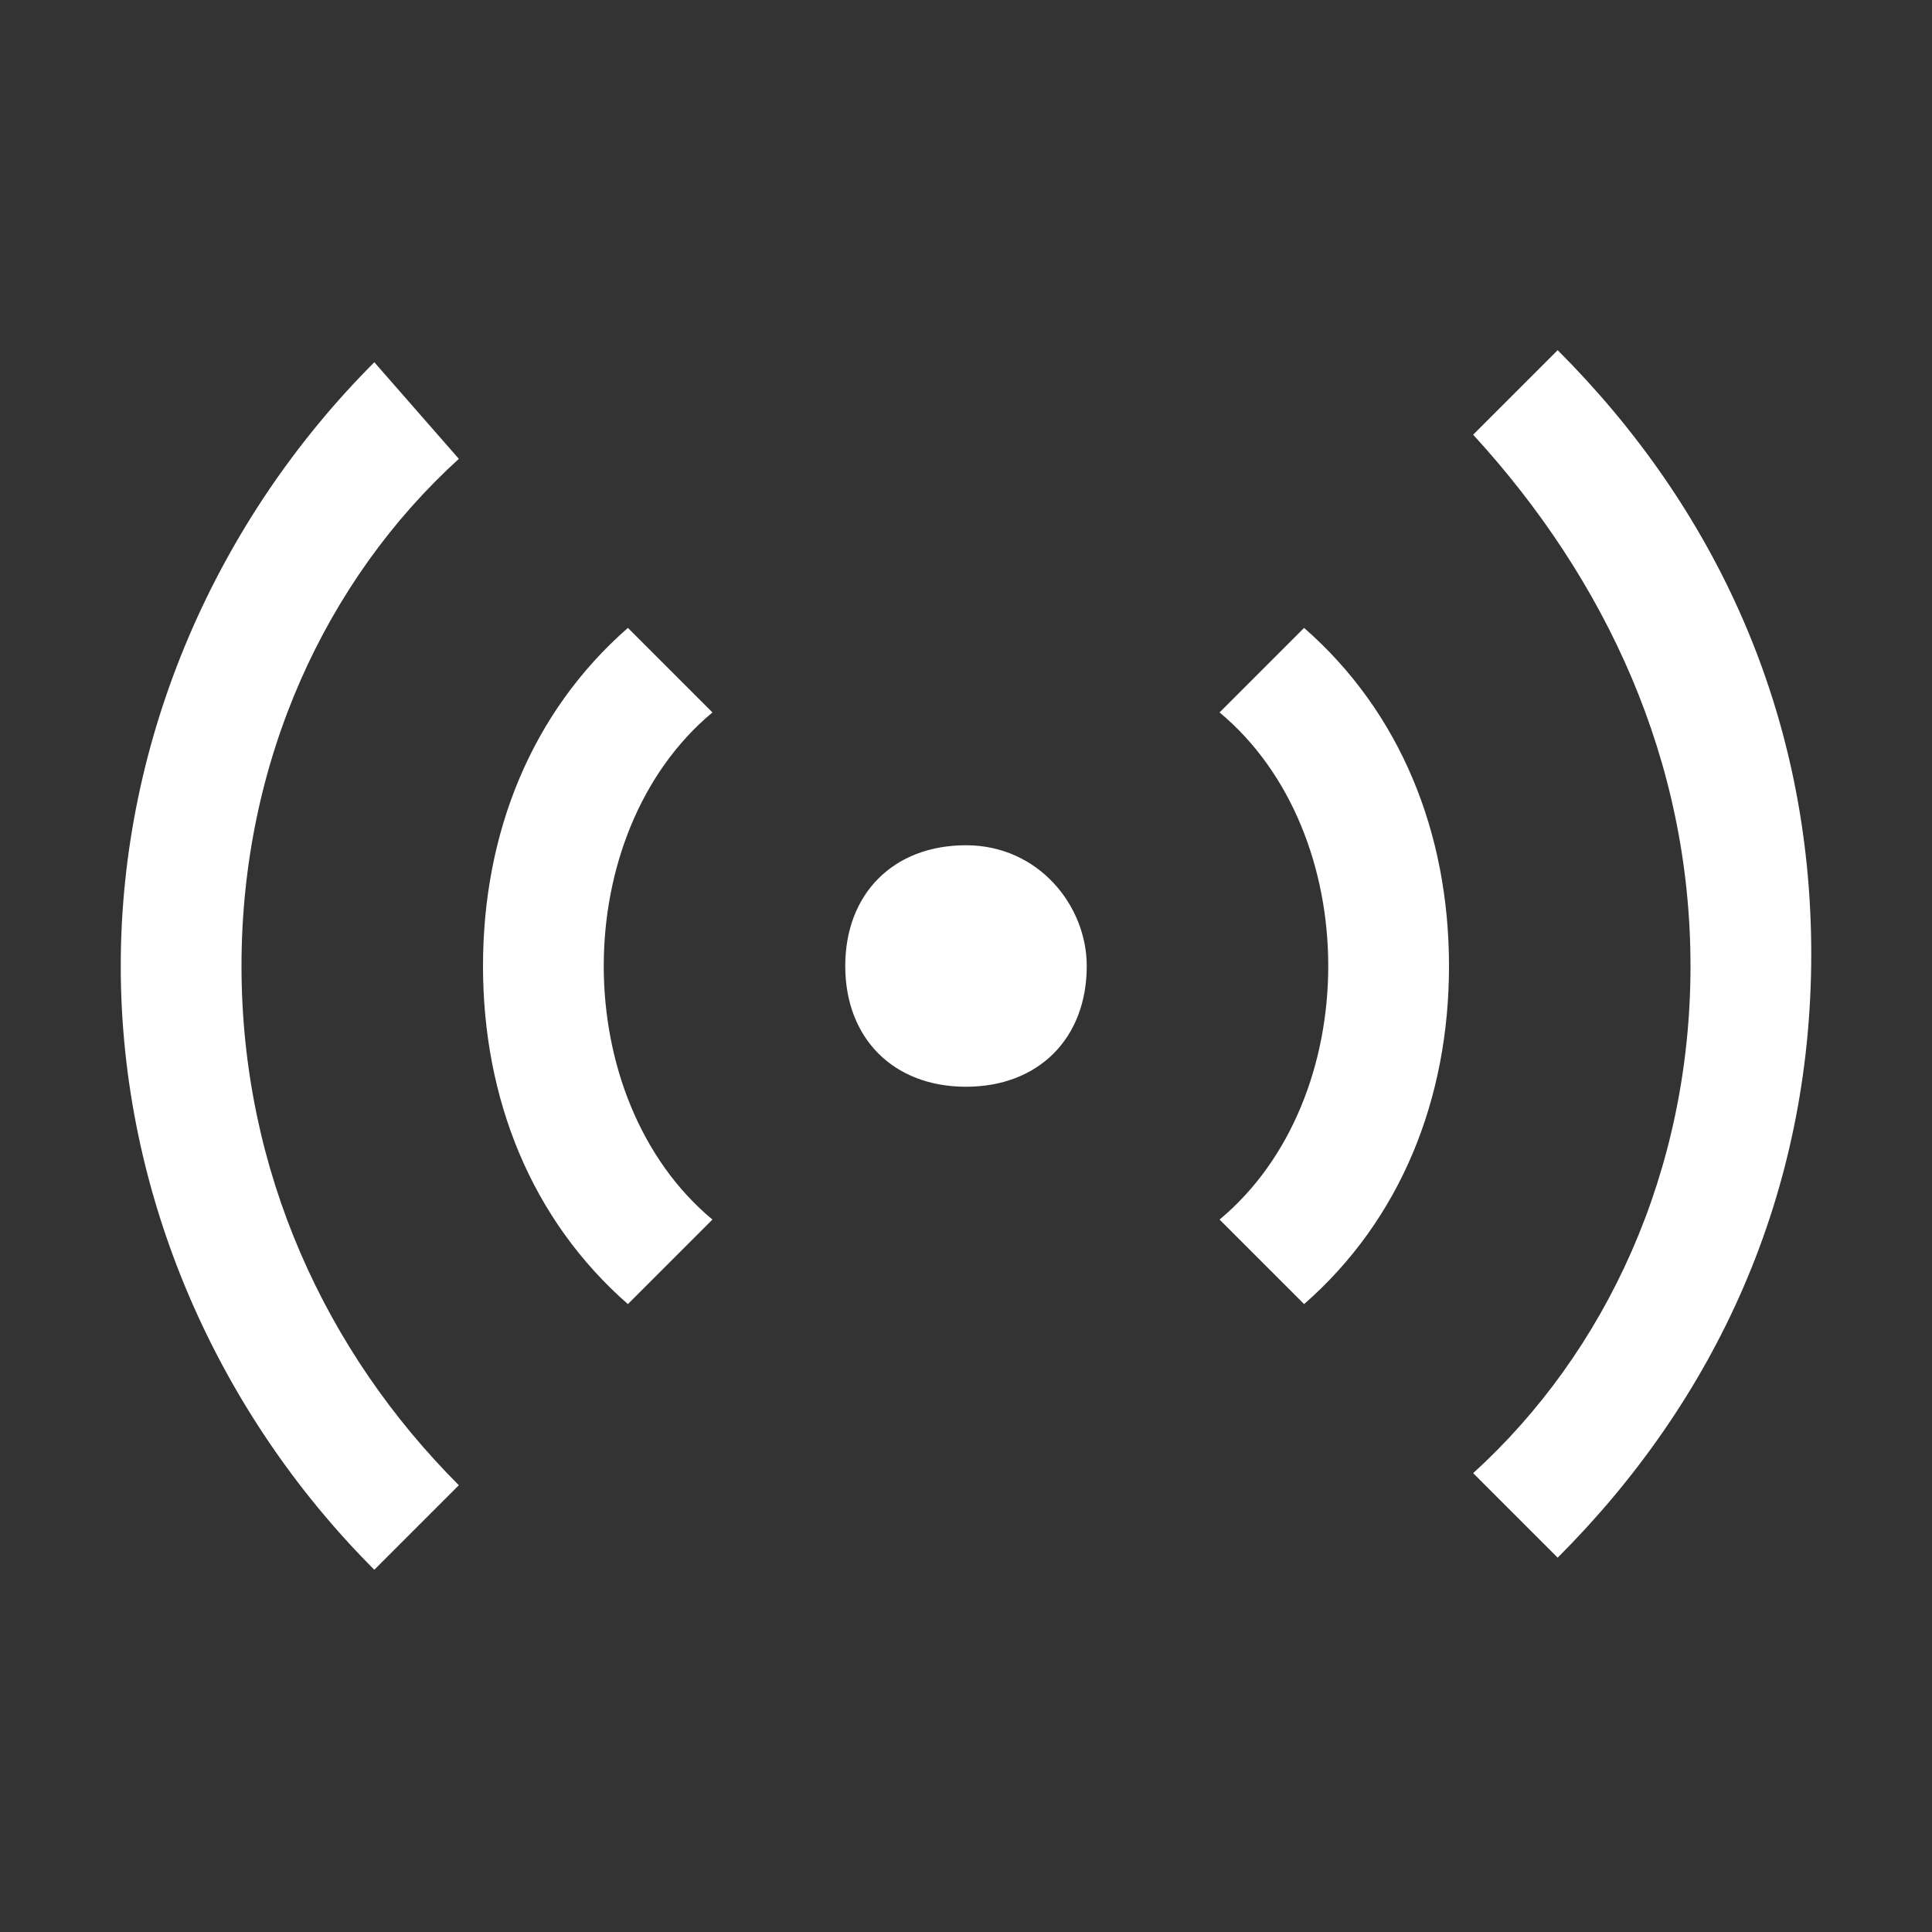 <?xml version="1.0" encoding="UTF-8"?> <svg xmlns="http://www.w3.org/2000/svg" xmlns:xlink="http://www.w3.org/1999/xlink" version="1.1" id="Layer_1" x="0px" y="0px" viewBox="0 0 16 16" style="enable-background:new 0 0 16 16;" xml:space="preserve"><rect x="0" y="0" width="16" height="16" fill="#333333" stroke="none"/> <style type="text/css"> .st0{fill:#FFFFFF;} </style> <g> <path class="st0" d="M9,8c0,0.6-0.4,1-1,1S7,8.6,7,8s0.4-1,1-1S9,7.5,9,8z M10.1,10.1l0.7,0.7C11.6,10.1,12,9.1,12,8 s-0.4-2.1-1.2-2.8l-0.7,0.7C10.7,6.4,11,7.2,11,8S10.7,9.6,10.1,10.1z M5.2,10.8l0.7-0.7C5.3,9.6,5,8.8,5,8s0.3-1.6,0.9-2.1 L5.2,5.2C4.4,5.9,4,6.9,4,8S4.4,10.1,5.2,10.8z M12.2,12.2l0.7,0.7c1.3-1.3,2.1-3,2.1-5s-0.8-3.7-2.1-5l-0.7,0.7 C13.3,4.8,14,6.3,14,8S13.3,11.2,12.2,12.2z M3.1,13l0.7-0.7C2.7,11.2,2,9.7,2,8s0.7-3.2,1.8-4.2L3.1,3C1.8,4.3,1,6.1,1,8 S1.8,11.7,3.1,13z"></path> </g> </svg> 